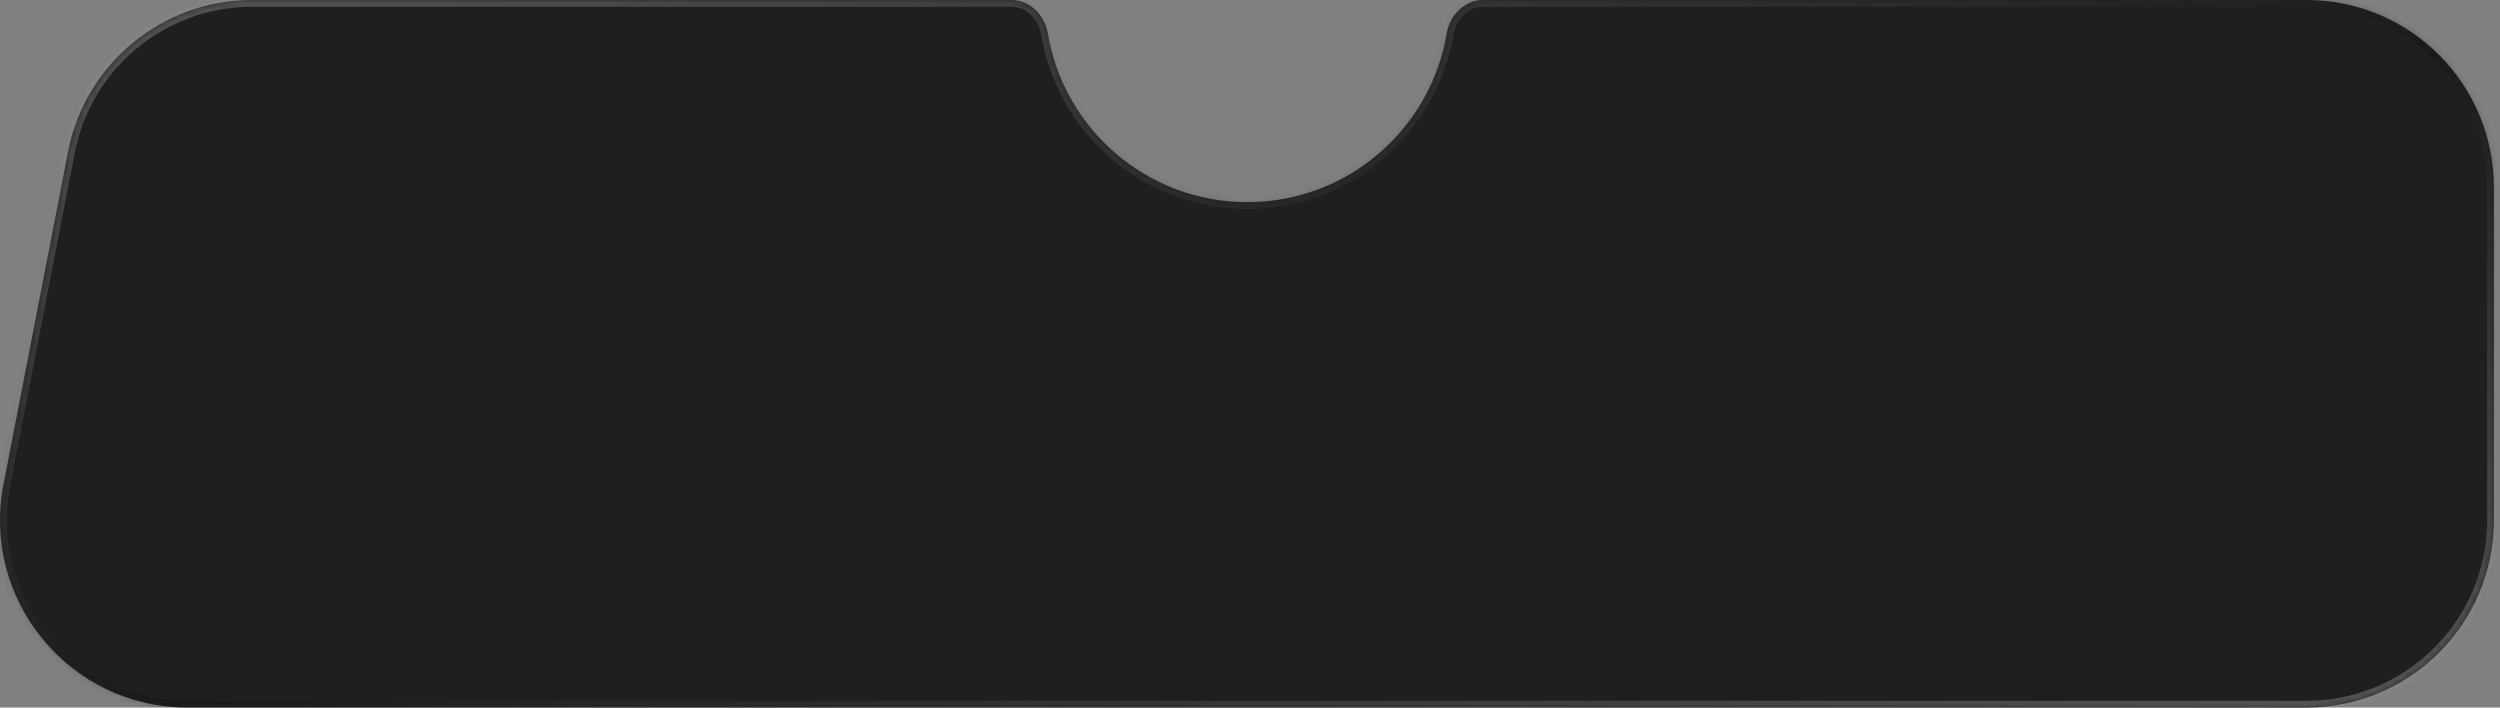 <?xml version="1.0" encoding="UTF-8"?> <svg xmlns="http://www.w3.org/2000/svg" width="371" height="105" viewBox="0 0 371 105" fill="none"><rect x="0" y="0" width="371" height="105" fill="#808080" stroke="none"/><mask id="path-1-inside-1_121_4167" fill="white"><path d="M342.288 0C357.646 0 370.096 12.45 370.097 27.809V77.191C370.096 92.55 357.646 105 342.288 105H27.818C10.335 105 -2.812 89.058 0.518 71.895L10.097 22.514C12.632 9.441 24.08 0 37.397 0H150.097C152.858 0 155.053 2.255 155.508 4.979C157.88 19.178 170.224 30 185.097 30C199.969 30 212.314 19.178 214.685 4.979C215.14 2.255 217.335 0 220.097 0H342.288Z"></path></mask><path d="M342.288 0C357.646 0 370.096 12.45 370.097 27.809V77.191C370.096 92.55 357.646 105 342.288 105H27.818C10.335 105 -2.812 89.058 0.518 71.895L10.097 22.514C12.632 9.441 24.08 0 37.397 0H150.097C152.858 0 155.053 2.255 155.508 4.979C157.88 19.178 170.224 30 185.097 30C199.969 30 212.314 19.178 214.685 4.979C215.14 2.255 217.335 0 220.097 0H342.288Z" fill="#1F1F1F"></path><path d="M342.288 0L342.288 -1H342.288V0ZM370.097 27.809L371.097 27.809L371.097 27.809L370.097 27.809ZM370.097 77.191L371.097 77.191V77.191H370.097ZM342.288 105L342.288 106L342.288 106L342.288 105ZM0.518 71.895L-0.464 71.705L-0.464 71.705L0.518 71.895ZM10.097 22.514L11.078 22.704L11.078 22.704L10.097 22.514ZM37.397 0L37.397 -1L37.397 -1L37.397 0ZM185.097 30L185.097 31H185.097V30ZM214.685 4.979L213.699 4.814L214.685 4.979ZM155.508 4.979L156.494 4.814L155.508 4.979ZM342.288 0L342.288 1C357.094 1 369.096 13.003 369.097 27.809L370.097 27.809L371.097 27.809C371.096 11.898 358.199 -1 342.288 -1L342.288 0ZM370.097 27.809H369.097V77.191H370.097H371.097V27.809H370.097ZM370.097 77.191L369.097 77.191C369.096 91.997 357.094 104 342.288 104L342.288 105L342.288 106C358.199 106 371.096 93.102 371.097 77.191L370.097 77.191ZM342.288 105V104H27.818V105V106H342.288V105ZM27.818 105V104C10.964 104 -1.71 88.632 1.499 72.086L0.518 71.895L-0.464 71.705C-3.913 89.485 9.707 106 27.818 106V105ZM0.518 71.895L1.499 72.086L11.078 22.704L10.097 22.514L9.115 22.323L-0.464 71.705L0.518 71.895ZM10.097 22.514L11.078 22.704C13.523 10.101 24.559 1 37.397 1L37.397 0L37.397 -1C23.601 -1 11.742 8.78 9.115 22.323L10.097 22.514ZM37.397 0V1H150.097V0V-1H37.397V0ZM155.508 4.979L154.522 5.144C156.973 19.817 169.728 31 185.097 31L185.097 30L185.097 29C170.721 29 158.787 18.539 156.494 4.814L155.508 4.979ZM185.097 30V31C200.466 31 213.221 19.817 215.672 5.144L214.685 4.979L213.699 4.814C211.406 18.539 199.472 29 185.097 29V30ZM220.097 0V1H342.288V0V-1H220.097V0ZM214.685 4.979L215.672 5.144C216.063 2.799 217.921 1 220.097 1V0V-1C216.749 -1 214.217 1.711 213.699 4.814L214.685 4.979ZM150.097 0V1C152.272 1 154.13 2.799 154.522 5.144L155.508 4.979L156.494 4.814C155.976 1.711 153.444 -1 150.097 -1V0Z" fill="url(#paint0_linear_121_4167)" mask="url(#path-1-inside-1_121_4167)"></path><path d="M342.288 0L342.288 -1H342.288V0ZM370.097 27.809L371.097 27.809L371.097 27.809L370.097 27.809ZM370.097 77.191L371.097 77.191V77.191H370.097ZM342.288 105L342.288 106L342.288 106L342.288 105ZM0.518 71.895L-0.464 71.705L-0.464 71.705L0.518 71.895ZM10.097 22.514L11.078 22.704L11.078 22.704L10.097 22.514ZM37.397 0L37.397 -1L37.397 -1L37.397 0ZM185.097 30L185.097 31H185.097V30ZM214.685 4.979L213.699 4.814L214.685 4.979ZM155.508 4.979L156.494 4.814L155.508 4.979ZM342.288 0L342.288 1C357.094 1 369.096 13.003 369.097 27.809L370.097 27.809L371.097 27.809C371.096 11.898 358.199 -1 342.288 -1L342.288 0ZM370.097 27.809H369.097V77.191H370.097H371.097V27.809H370.097ZM370.097 77.191L369.097 77.191C369.096 91.997 357.094 104 342.288 104L342.288 105L342.288 106C358.199 106 371.096 93.102 371.097 77.191L370.097 77.191ZM342.288 105V104H27.818V105V106H342.288V105ZM27.818 105V104C10.964 104 -1.71 88.632 1.499 72.086L0.518 71.895L-0.464 71.705C-3.913 89.485 9.707 106 27.818 106V105ZM0.518 71.895L1.499 72.086L11.078 22.704L10.097 22.514L9.115 22.323L-0.464 71.705L0.518 71.895ZM10.097 22.514L11.078 22.704C13.523 10.101 24.559 1 37.397 1L37.397 0L37.397 -1C23.601 -1 11.742 8.78 9.115 22.323L10.097 22.514ZM37.397 0V1H150.097V0V-1H37.397V0ZM155.508 4.979L154.522 5.144C156.973 19.817 169.728 31 185.097 31L185.097 30L185.097 29C170.721 29 158.787 18.539 156.494 4.814L155.508 4.979ZM185.097 30V31C200.466 31 213.221 19.817 215.672 5.144L214.685 4.979L213.699 4.814C211.406 18.539 199.472 29 185.097 29V30ZM220.097 0V1H342.288V0V-1H220.097V0ZM214.685 4.979L215.672 5.144C216.063 2.799 217.921 1 220.097 1V0V-1C216.749 -1 214.217 1.711 213.699 4.814L214.685 4.979ZM150.097 0V1C152.272 1 154.13 2.799 154.522 5.144L155.508 4.979L156.494 4.814C155.976 1.711 153.444 -1 150.097 -1V0Z" fill="black" fill-opacity="0.2" mask="url(#path-1-inside-1_121_4167)"></path><defs><linearGradient id="paint0_linear_121_4167" x1="0" y1="0" x2="55.141" y2="194.356" gradientUnits="userSpaceOnUse"><stop stop-color="white" stop-opacity="0.35"></stop><stop offset="0.525" stop-color="white" stop-opacity="0"></stop><stop offset="1" stop-color="white" stop-opacity="0.35"></stop></linearGradient></defs></svg> 